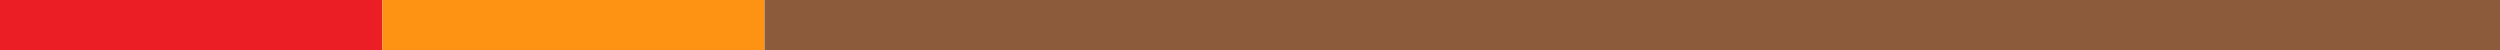 <svg data-name="グループ 7566" xmlns="http://www.w3.org/2000/svg" width="497" height="10"><path data-name="長方形 3824" fill="#eb1d25" d="M0 0h76v10H0z"/><path data-name="長方形 3851" fill="#fe9313" d="M76 0h76v10H76z"/><path data-name="長方形 3826" fill="#8c5b3b" d="M152 0h345v10H152z"/></svg>